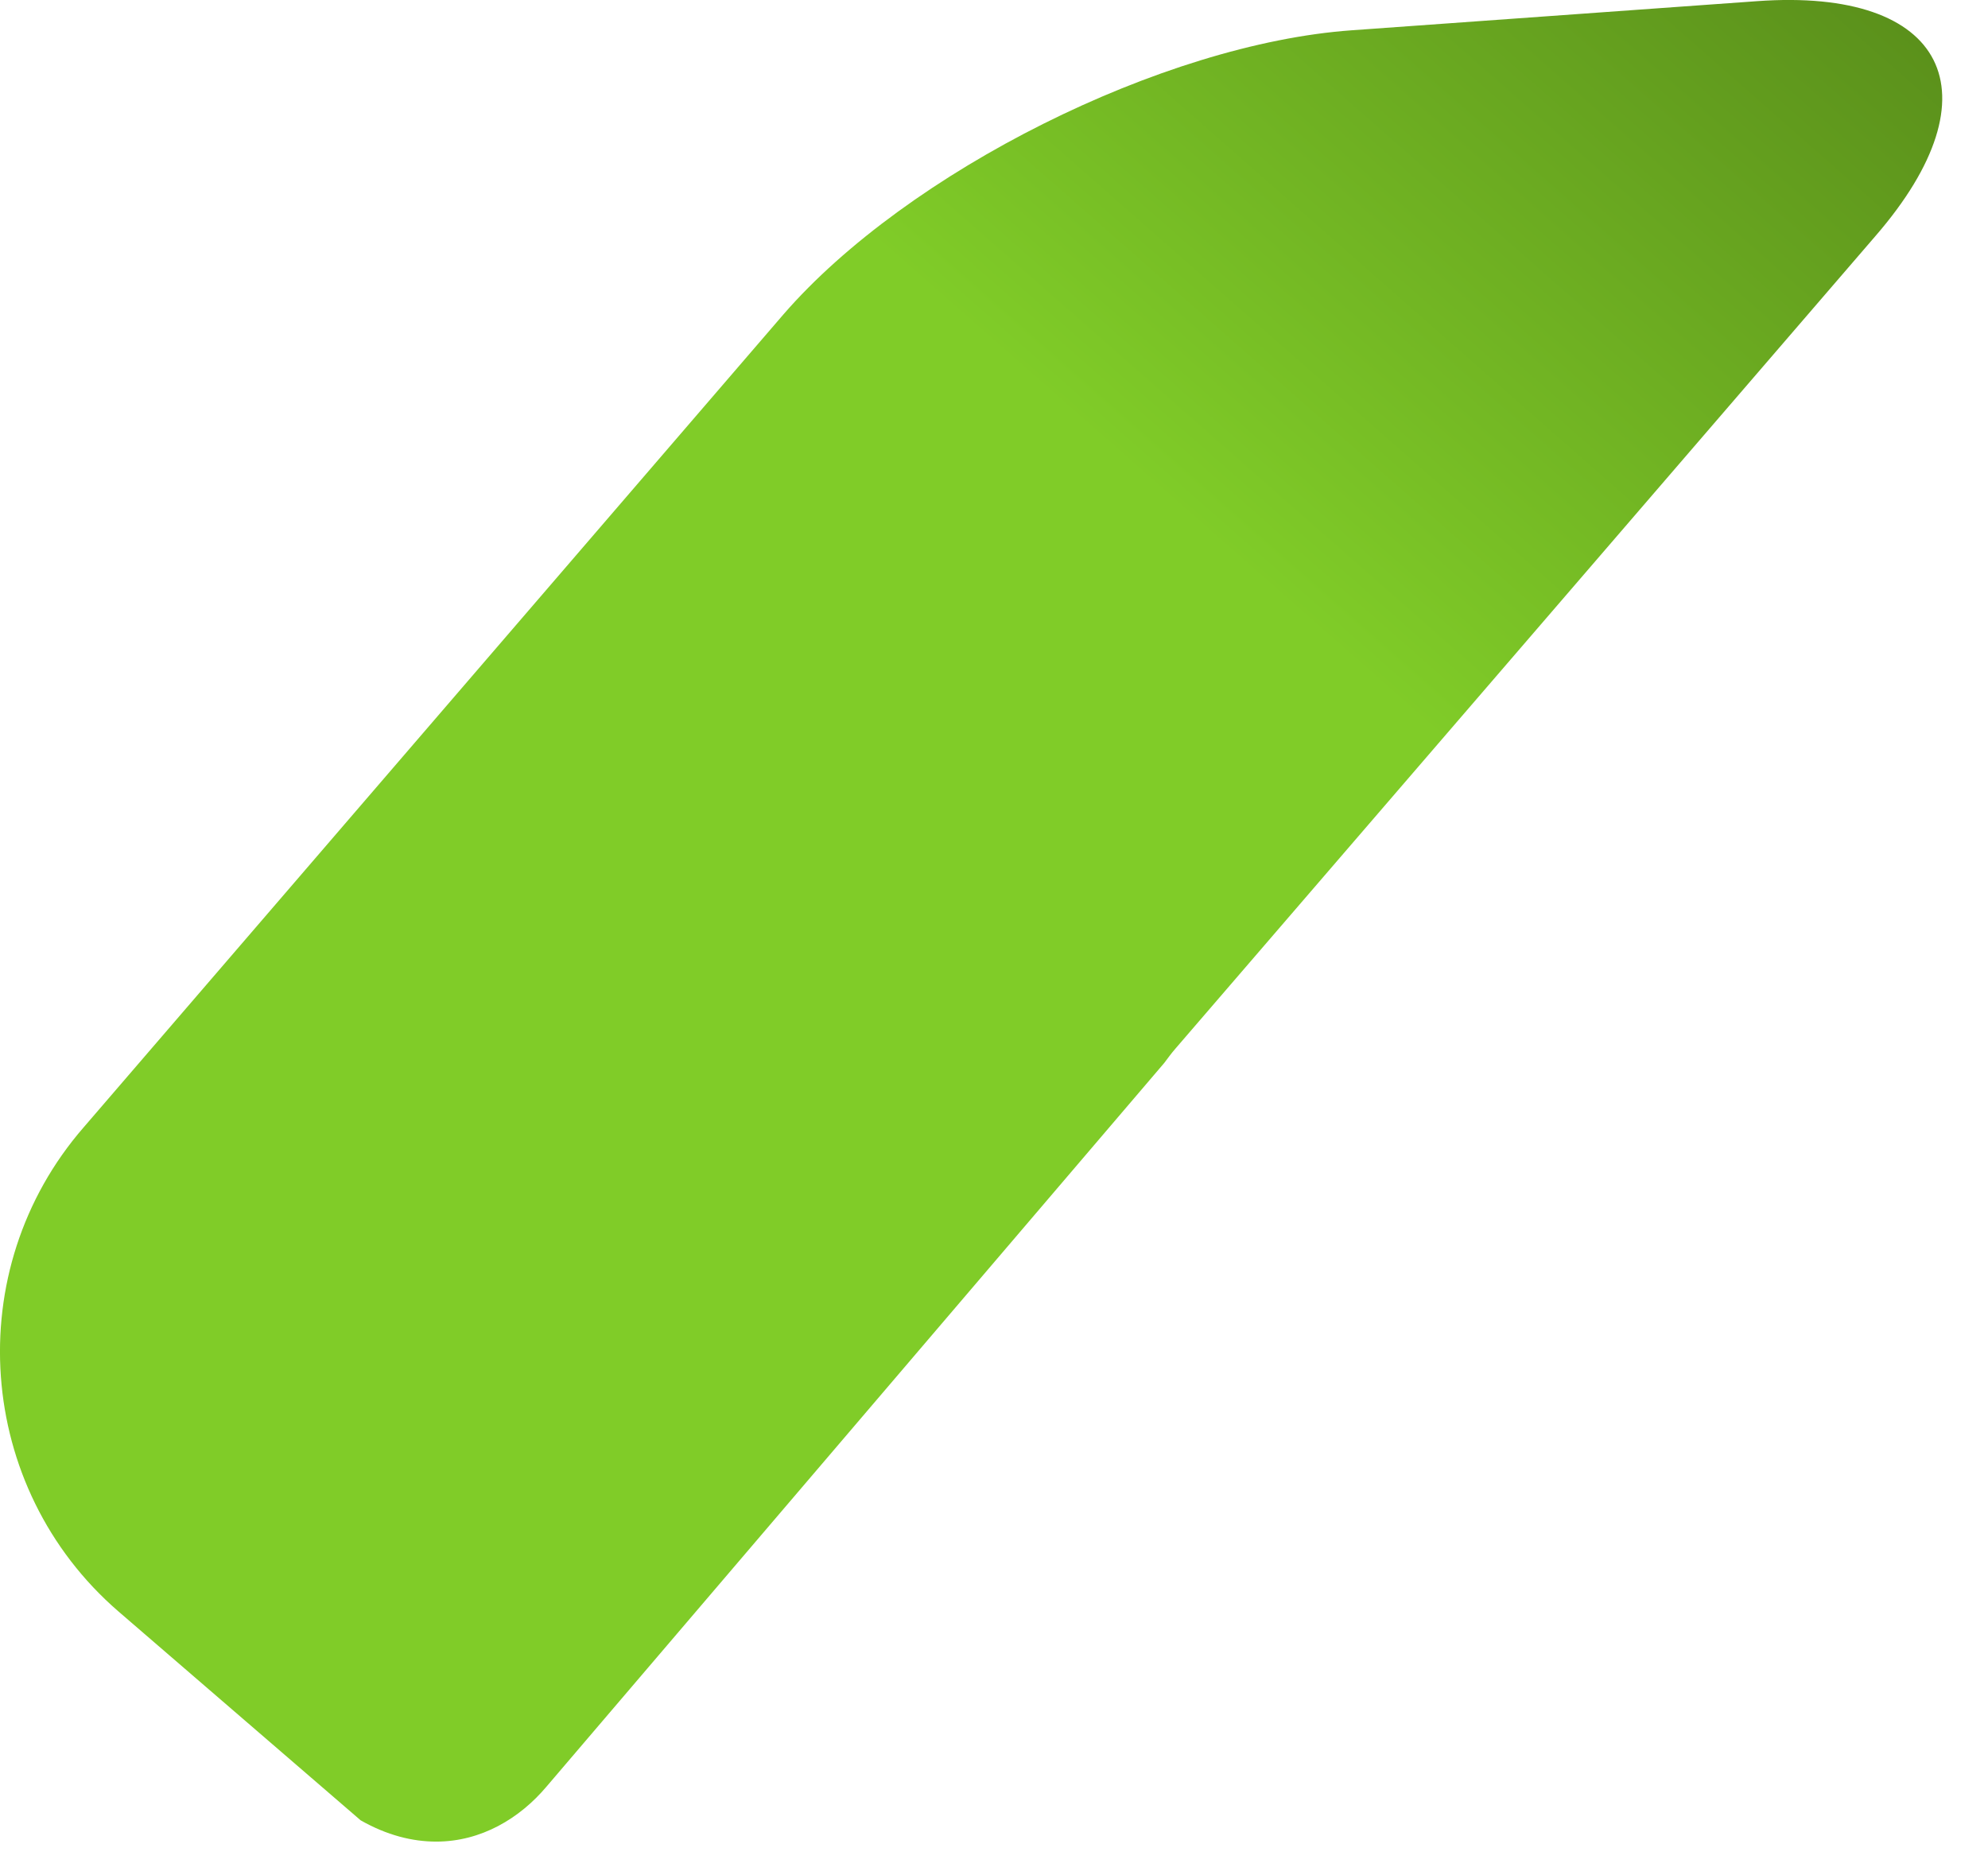 <?xml version="1.0" encoding="utf-8"?>
<svg xmlns="http://www.w3.org/2000/svg" fill="none" height="100%" overflow="visible" preserveAspectRatio="none" style="display: block;" viewBox="0 0 17 16" width="100%">
<path d="M3.084 15.567L1.012 13.78C-0.21 12.723 -0.346 10.861 0.716 9.64L6.7 2.688C7.759 1.468 9.945 0.374 11.559 0.259L15.025 0.01C16.64 -0.107 17.096 0.797 16.038 2.018L10.052 8.967C10.017 9.007 9.987 9.049 9.956 9.09L4.674 15.278C4.444 15.551 4.114 15.749 3.73 15.749C3.527 15.749 3.309 15.695 3.084 15.567Z" fill="url(#paint0_linear_0_330)" id="Vector"/>
<defs>
<linearGradient gradientUnits="userSpaceOnUse" id="paint0_linear_0_330" x1="-1.654" x2="13.563" y1="9.827" y2="-7.479">
<stop stop-color="#80CC28"/>
<stop offset="0.514" stop-color="#80CC28"/>
<stop offset="0.927" stop-color="#4F7E17"/>
</linearGradient>
</defs>
</svg>